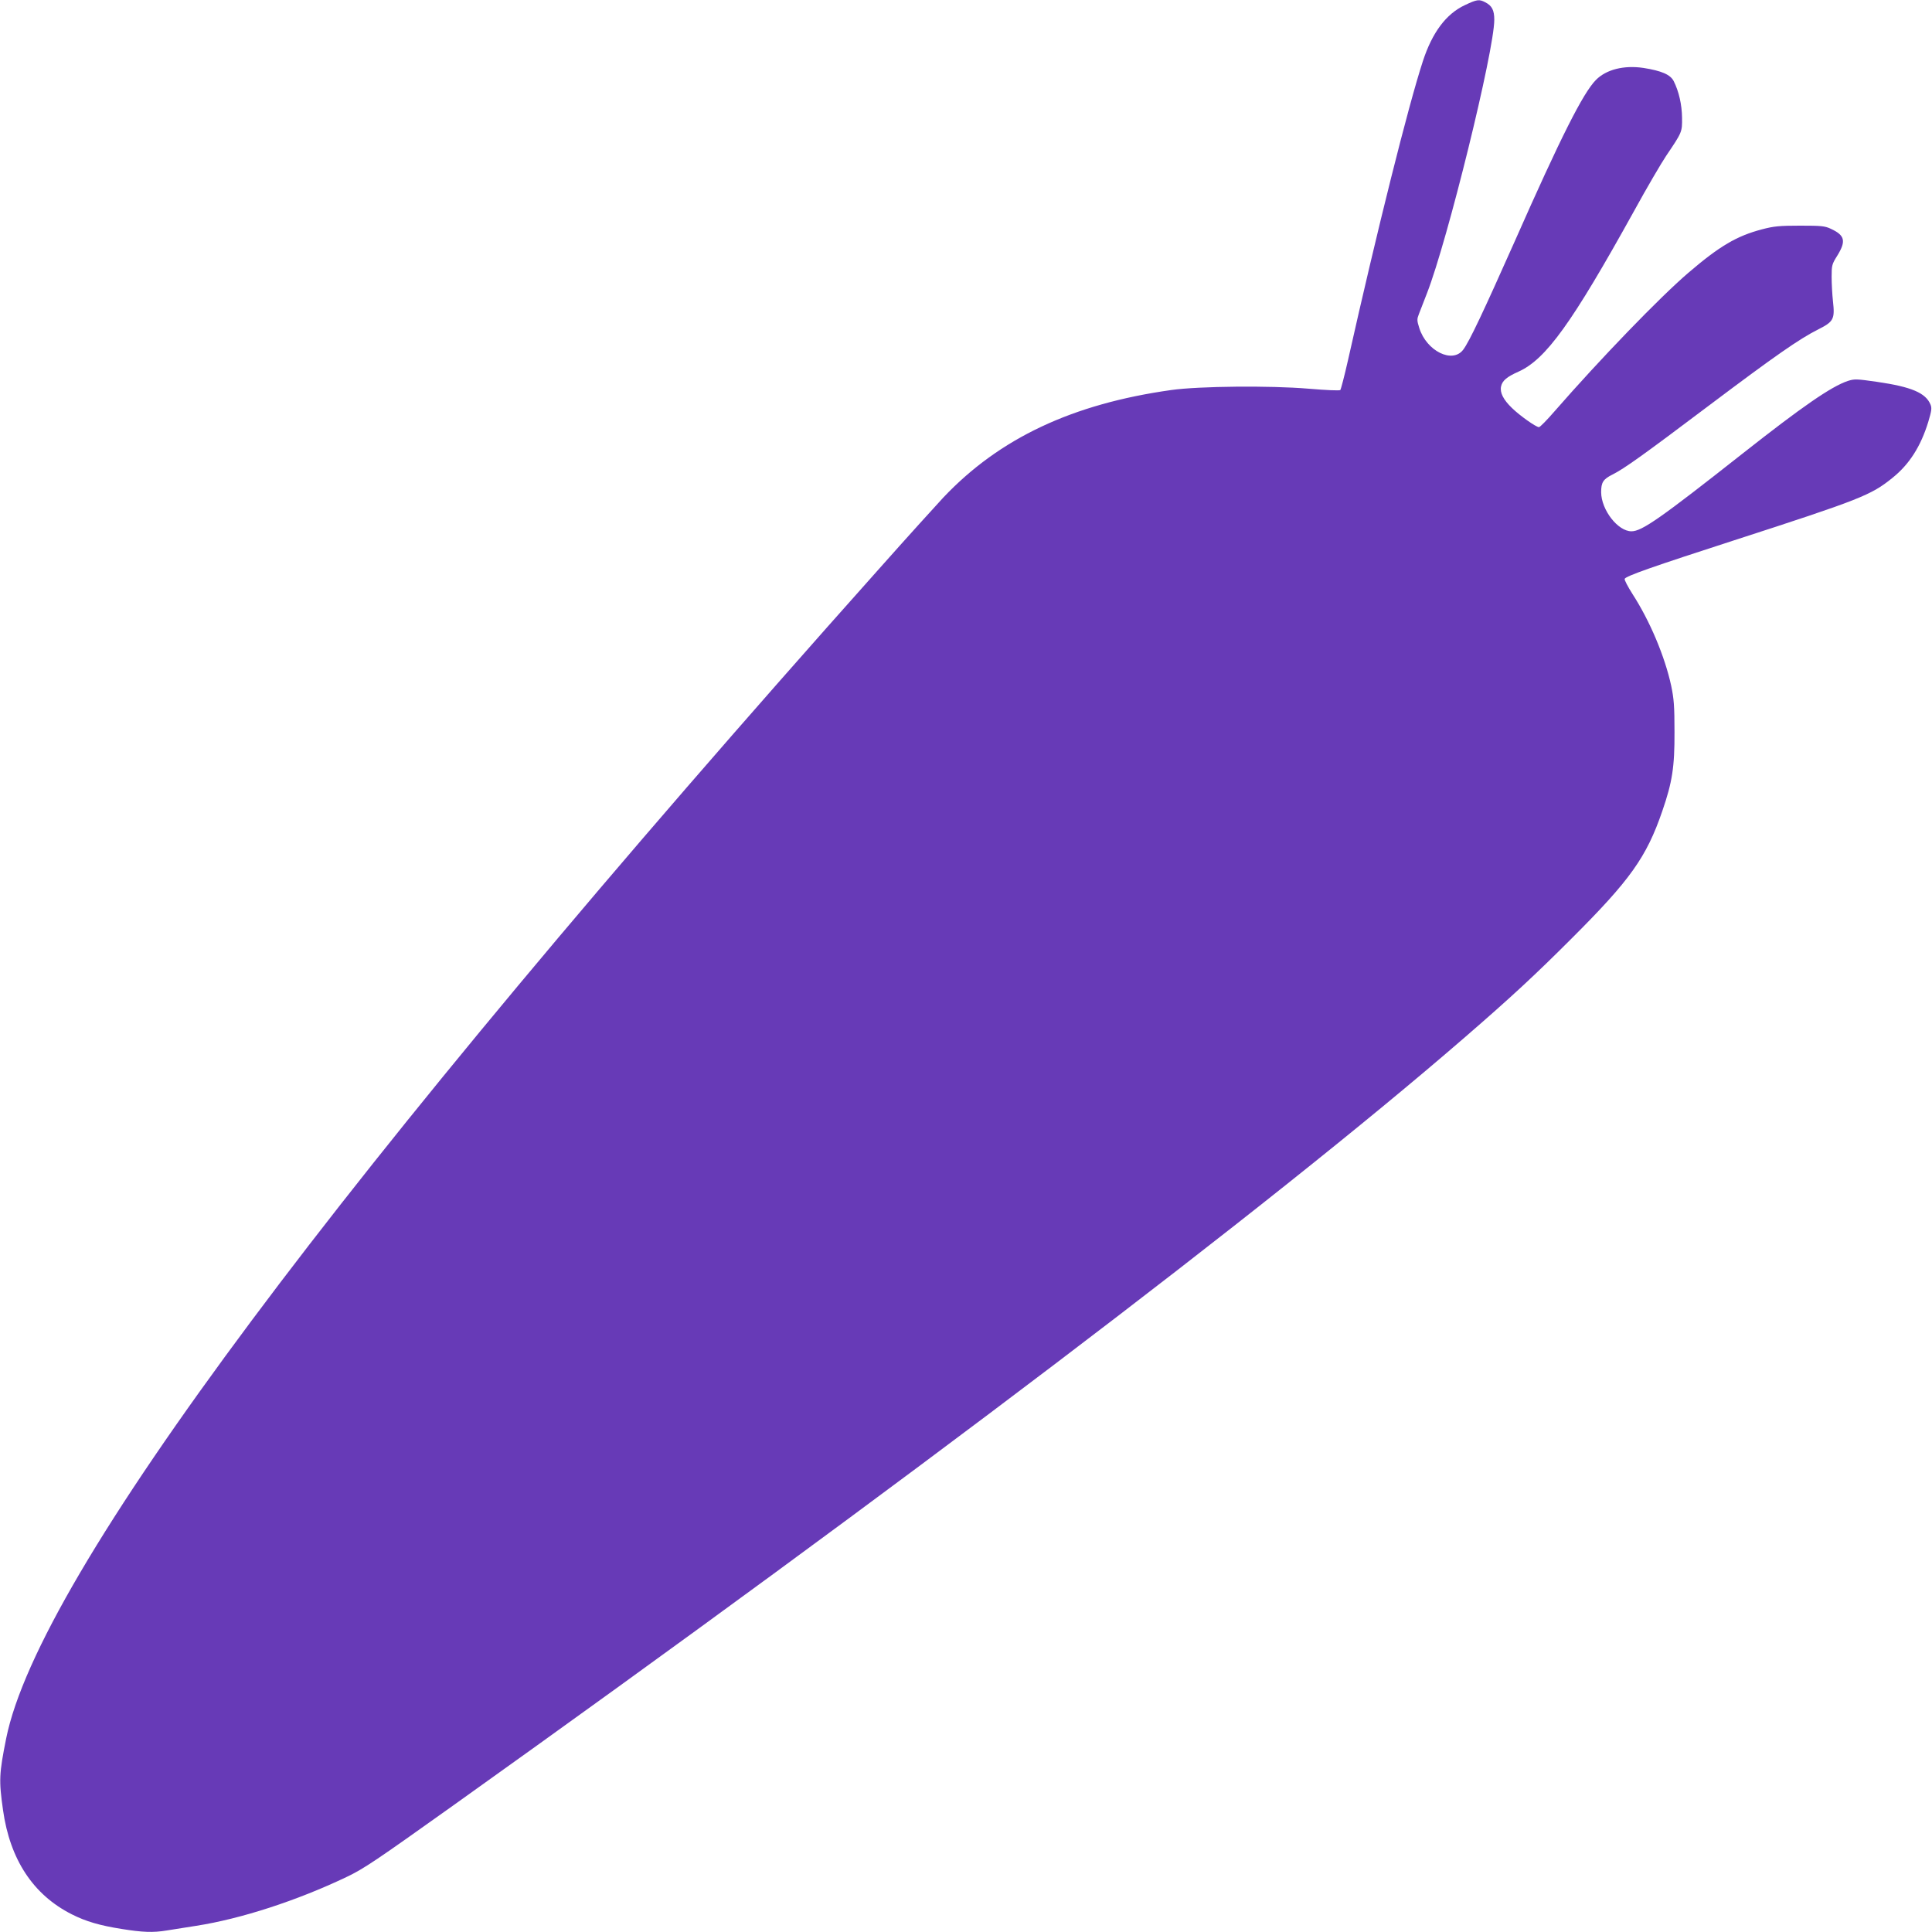 <?xml version="1.0" standalone="no"?>
<!DOCTYPE svg PUBLIC "-//W3C//DTD SVG 20010904//EN"
 "http://www.w3.org/TR/2001/REC-SVG-20010904/DTD/svg10.dtd">
<svg version="1.0" xmlns="http://www.w3.org/2000/svg"
 width="1280pt" height="1280pt" viewBox="0 0 1280 1280"
 preserveAspectRatio="xMidYMid meet">
<g transform="translate(0,1280) scale(0.1,-0.1)"
fill="#673ab7" stroke="none">
<path d="M9705 12766 c-124 -58 -216 -181 -278 -371 -97 -297 -301 -1111 -497
-1985 -23 -102 -46 -189 -50 -194 -5 -5 -95 -1 -213 9 -250 21 -722 17 -907
-9 -655 -92 -1138 -319 -1510 -712 -41 -44 -238 -261 -436 -484 -3578 -4010
-5556 -6662 -5773 -7737 -47 -235 -49 -278 -21 -475 46 -328 200 -562 456
-691 93 -47 185 -74 331 -97 137 -22 207 -25 297 -10 33 5 122 19 196 31 296
46 668 167 995 323 116 55 195 109 710 476 2978 2125 5410 3971 6690 5079 317
274 479 425 715 661 390 389 498 540 603 846 66 191 82 292 81 524 0 173 -4
221 -22 307 -42 194 -141 429 -256 607 -31 49 -55 94 -52 101 6 18 192 83 721
254 840 272 911 300 1053 415 112 90 187 208 237 370 22 74 25 92 15 116 -32
77 -126 117 -353 150 -138 20 -151 20 -195 6 -110 -37 -301 -169 -697 -481
-543 -428 -667 -515 -736 -515 -90 0 -200 141 -201 259 0 65 13 86 75 117 78
39 201 127 643 460 436 328 597 440 721 502 101 51 110 68 97 185 -5 45 -9
118 -9 163 0 76 2 84 38 141 59 96 50 134 -43 177 -40 19 -64 21 -205 21 -136
0 -174 -4 -250 -24 -168 -44 -281 -110 -490 -289 -190 -163 -583 -570 -884
-915 -51 -59 -98 -107 -105 -107 -19 0 -127 76 -179 127 -57 55 -81 102 -72
143 8 38 39 64 116 98 181 82 353 320 764 1062 86 157 183 322 214 368 106
157 106 157 105 252 -1 87 -21 174 -55 242 -22 44 -81 69 -201 88 -129 19
-246 -10 -315 -80 -85 -87 -230 -373 -538 -1070 -206 -463 -300 -663 -341
-717 -71 -94 -243 -9 -291 144 -16 51 -16 58 -1 96 9 23 32 83 52 134 136 348
446 1608 446 1812 0 63 -15 93 -60 116 -40 21 -55 19 -135 -19z"/>
</g>
</svg>
